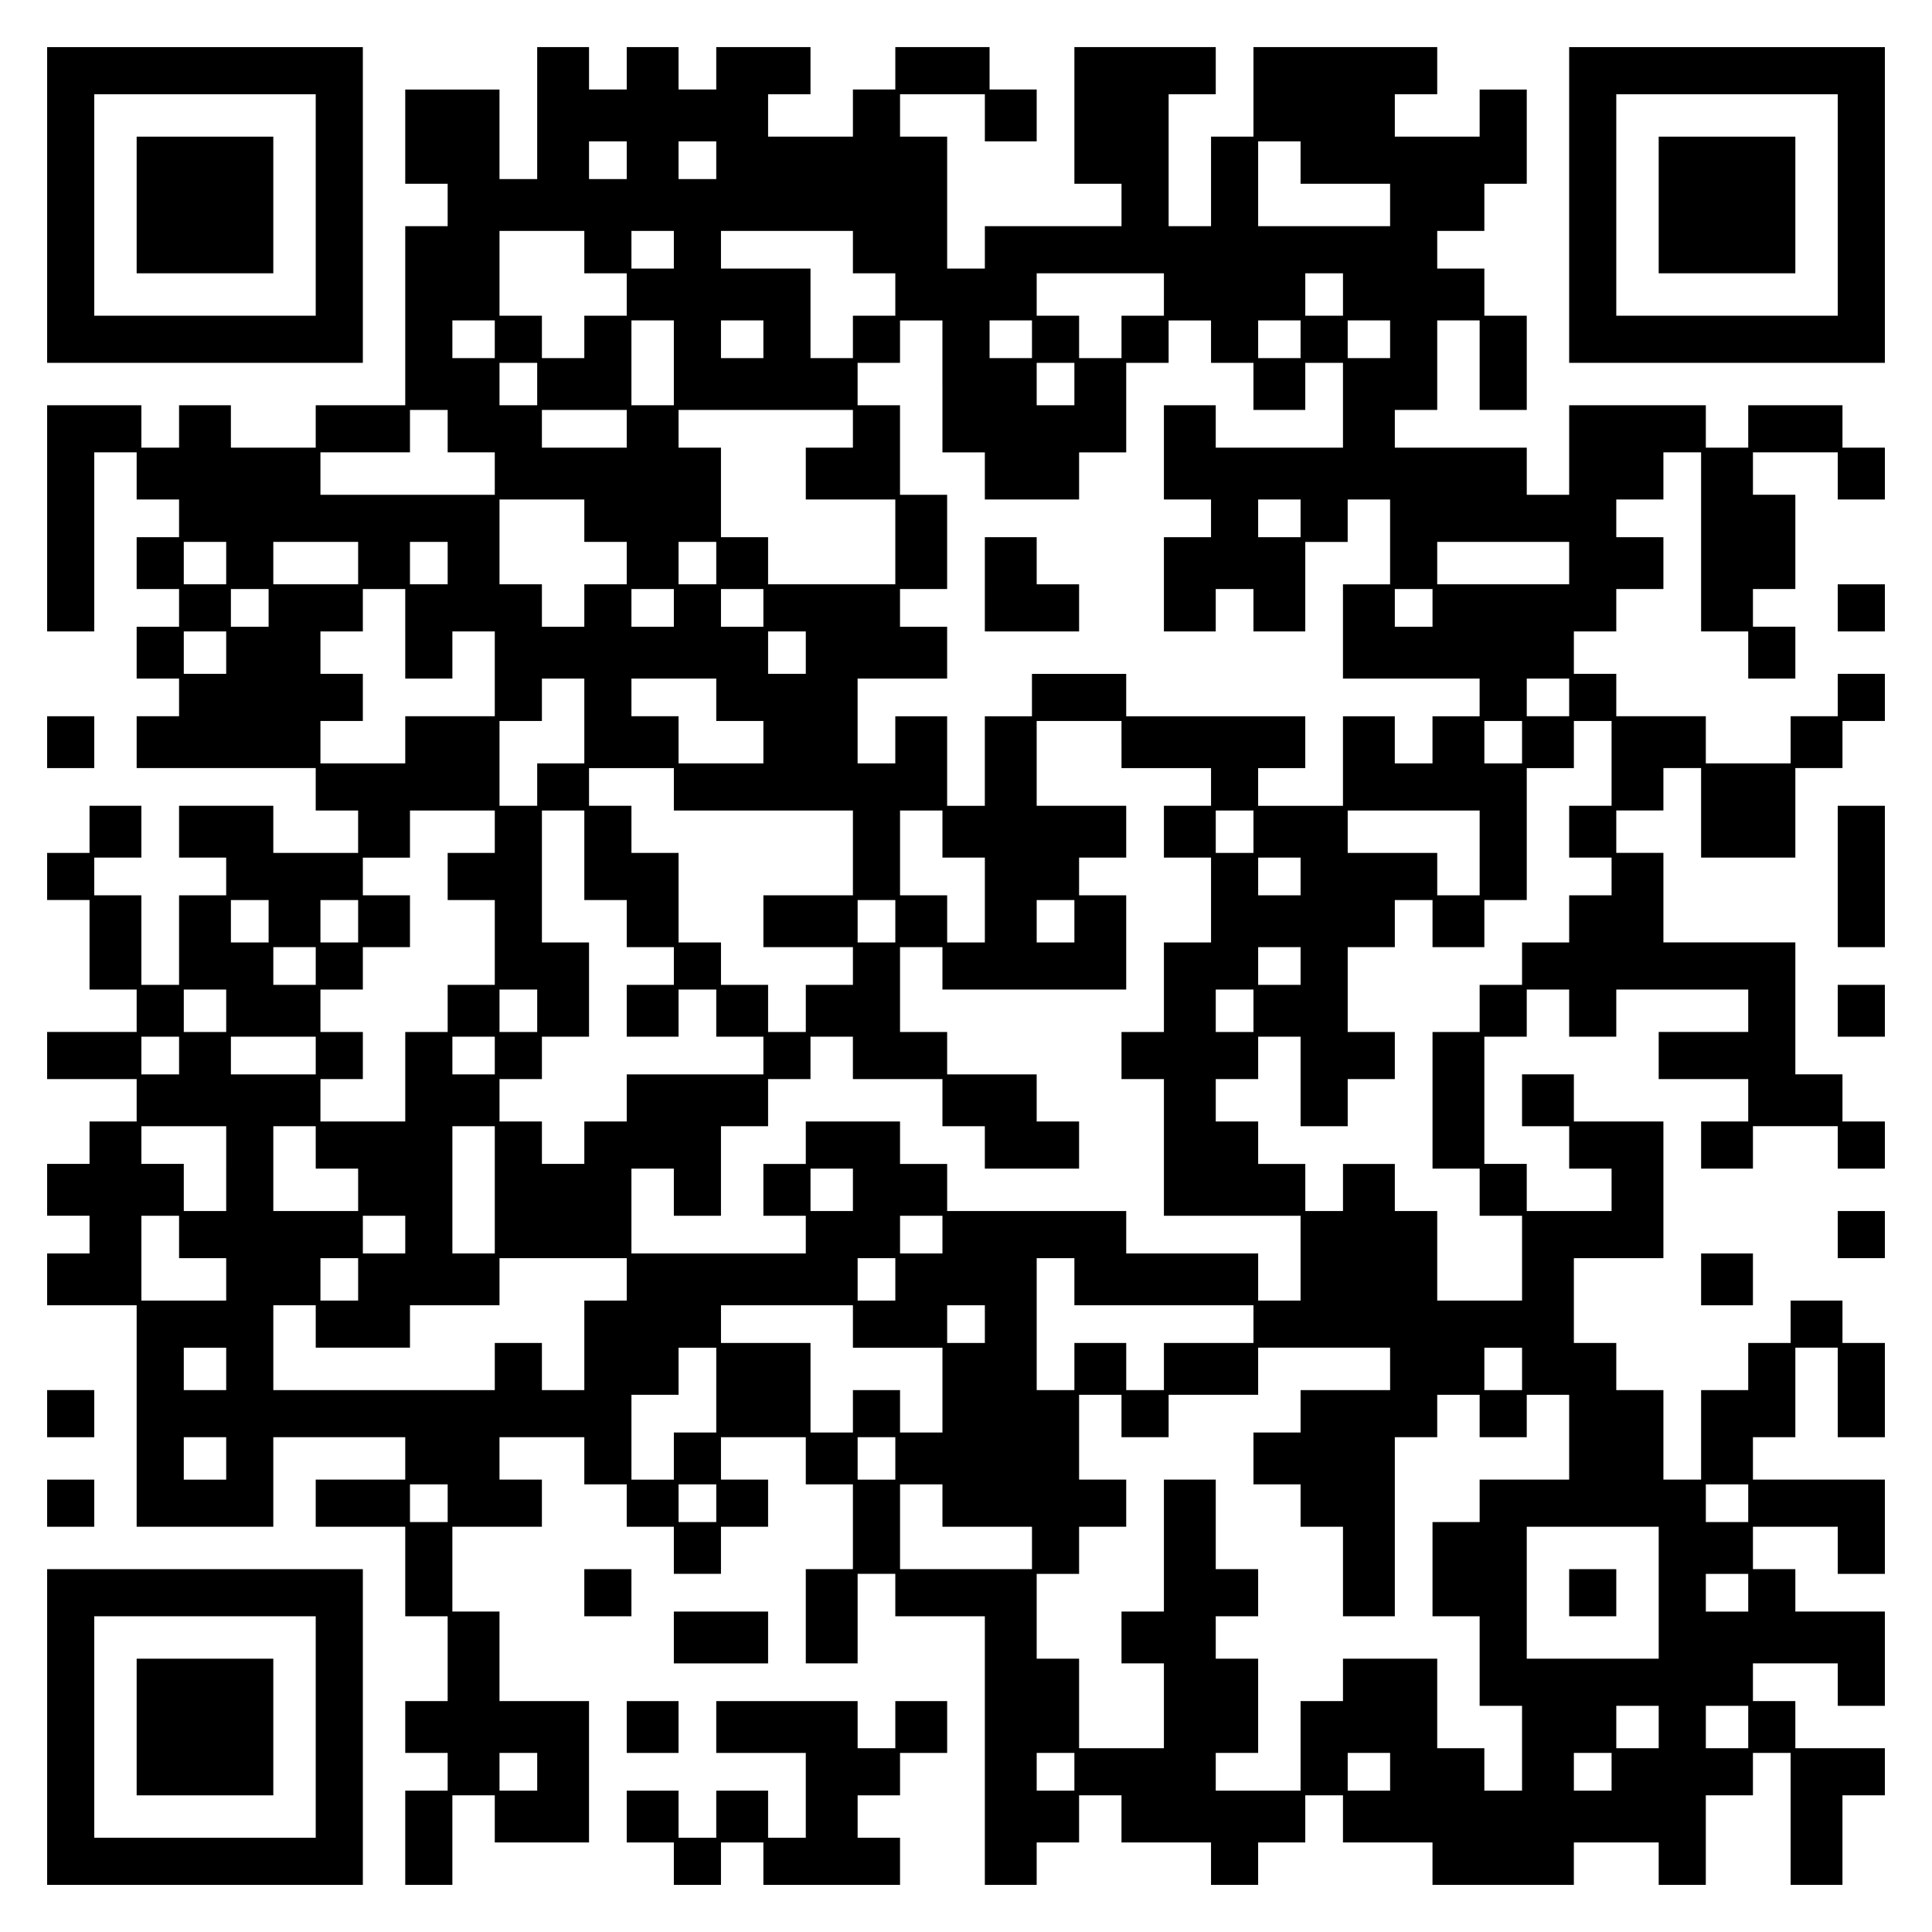 <?xml version="1.0" encoding="UTF-8" standalone="yes"?>
<svg version="1.0" xmlns="http://www.w3.org/2000/svg" width="100mm" height="100mm" viewBox="0 0 410 410" preserveAspectRatio="xMidYMid meet">
  <g transform="translate(0,410) scale(0.1,-0.1)" fill="#000000" stroke="none">
    <path d="M100 3665 l0 -335 335 0 335 0 0 335 0 335 -335 0 -335 0 0 -335z
m570 0 l0 -235 -235 0 -235 0 0 235 0 235 235 0 235 0 0 -235z"/>
    <path d="M290 3665 l0 -145 145 0 145 0 0 145 0 145 -145 0 -145 0 0 -145z"/>
    <path d="M1140 3860 l0 -140 -40 0 -40 0 0 95 0 95 -100 0 -100 0 0 -100 0
-100 45 0 45 0 0 -45 0 -45 -45 0 -45 0 0 -190 0 -190 -95 0 -95 0 0 -45 0
-45 -90 0 -90 0 0 45 0 45 -55 0 -55 0 0 -45 0 -45 -40 0 -40 0 0 45 0 45
-100 0 -100 0 0 -240 0 -240 50 0 50 0 0 190 0 190 45 0 45 0 0 -50 0 -50 45
0 45 0 0 -40 0 -40 -45 0 -45 0 0 -55 0 -55 45 0 45 0 0 -40 0 -40 -45 0 -45
0 0 -55 0 -55 45 0 45 0 0 -40 0 -40 -45 0 -45 0 0 -55 0 -55 190 0 190 0 0
-45 0 -45 45 0 45 0 0 -45 0 -45 -90 0 -90 0 0 50 0 50 -100 0 -100 0 0 -55 0
-55 50 0 50 0 0 -40 0 -40 -50 0 -50 0 0 -95 0 -95 -40 0 -40 0 0 95 0 95 -50
0 -50 0 0 40 0 40 50 0 50 0 0 55 0 55 -55 0 -55 0 0 -50 0 -50 -45 0 -45 0 0
-50 0 -50 45 0 45 0 0 -95 0 -95 50 0 50 0 0 -45 0 -45 -95 0 -95 0 0 -50 0
-50 95 0 95 0 0 -45 0 -45 -50 0 -50 0 0 -45 0 -45 -45 0 -45 0 0 -55 0 -55
45 0 45 0 0 -40 0 -40 -45 0 -45 0 0 -55 0 -55 95 0 95 0 0 -235 0 -235 145 0
145 0 0 95 0 95 140 0 140 0 0 -45 0 -45 -95 0 -95 0 0 -50 0 -50 95 0 95 0 0
-95 0 -95 45 0 45 0 0 -90 0 -90 -45 0 -45 0 0 -55 0 -55 45 0 45 0 0 -40 0
-40 -45 0 -45 0 0 -100 0 -100 50 0 50 0 0 95 0 95 45 0 45 0 0 -50 0 -50 100
0 100 0 0 150 0 150 -95 0 -95 0 0 95 0 95 -50 0 -50 0 0 90 0 90 95 0 95 0 0
50 0 50 -45 0 -45 0 0 45 0 45 90 0 90 0 0 -50 0 -50 45 0 45 0 0 -45 0 -45
50 0 50 0 0 -50 0 -50 50 0 50 0 0 50 0 50 50 0 50 0 0 50 0 50 -50 0 -50 0 0
45 0 45 90 0 90 0 0 -50 0 -50 50 0 50 0 0 -90 0 -90 -50 0 -50 0 0 -100 0
-100 55 0 55 0 0 95 0 95 40 0 40 0 0 -45 0 -45 95 0 95 0 0 -285 0 -285 55 0
55 0 0 45 0 45 45 0 45 0 0 50 0 50 45 0 45 0 0 -50 0 -50 95 0 95 0 0 -45 0
-45 50 0 50 0 0 45 0 45 50 0 50 0 0 50 0 50 40 0 40 0 0 -50 0 -50 95 0 95 0
0 -45 0 -45 150 0 150 0 0 45 0 45 90 0 90 0 0 -45 0 -45 50 0 50 0 0 95 0 95
50 0 50 0 0 45 0 45 40 0 40 0 0 -140 0 -140 55 0 55 0 0 95 0 95 45 0 45 0 0
50 0 50 -95 0 -95 0 0 50 0 50 -45 0 -45 0 0 40 0 40 90 0 90 0 0 -45 0 -45
50 0 50 0 0 100 0 100 -95 0 -95 0 0 45 0 45 -45 0 -45 0 0 45 0 45 90 0 90 0
0 -50 0 -50 50 0 50 0 0 100 0 100 -140 0 -140 0 0 45 0 45 45 0 45 0 0 95 0
95 45 0 45 0 0 -95 0 -95 50 0 50 0 0 100 0 100 -45 0 -45 0 0 45 0 45 -55 0
-55 0 0 -45 0 -45 -45 0 -45 0 0 -50 0 -50 -50 0 -50 0 0 -95 0 -95 -40 0 -40
0 0 95 0 95 -50 0 -50 0 0 50 0 50 -45 0 -45 0 0 90 0 90 95 0 95 0 0 145 0
145 -95 0 -95 0 0 50 0 50 -55 0 -55 0 0 -55 0 -55 50 0 50 0 0 -45 0 -45 45
0 45 0 0 -45 0 -45 -90 0 -90 0 0 50 0 50 -45 0 -45 0 0 135 0 135 45 0 45 0
0 50 0 50 45 0 45 0 0 -50 0 -50 50 0 50 0 0 50 0 50 140 0 140 0 0 -45 0 -45
-95 0 -95 0 0 -50 0 -50 95 0 95 0 0 -45 0 -45 -50 0 -50 0 0 -50 0 -50 55 0
55 0 0 45 0 45 90 0 90 0 0 -45 0 -45 50 0 50 0 0 50 0 50 -45 0 -45 0 0 50 0
50 -50 0 -50 0 0 140 0 140 -140 0 -140 0 0 95 0 95 -50 0 -50 0 0 45 0 45 50
0 50 0 0 45 0 45 40 0 40 0 0 -95 0 -95 100 0 100 0 0 95 0 95 50 0 50 0 0 50
0 50 45 0 45 0 0 50 0 50 -50 0 -50 0 0 -45 0 -45 -50 0 -50 0 0 -50 0 -50
-90 0 -90 0 0 50 0 50 -95 0 -95 0 0 45 0 45 -45 0 -45 0 0 45 0 45 45 0 45 0
0 45 0 45 50 0 50 0 0 55 0 55 -50 0 -50 0 0 40 0 40 50 0 50 0 0 50 0 50 40
0 40 0 0 -190 0 -190 50 0 50 0 0 -50 0 -50 50 0 50 0 0 55 0 55 -45 0 -45 0
0 40 0 40 45 0 45 0 0 100 0 100 -45 0 -45 0 0 45 0 45 90 0 90 0 0 -50 0 -50
50 0 50 0 0 55 0 55 -45 0 -45 0 0 45 0 45 -100 0 -100 0 0 -45 0 -45 -45 0
-45 0 0 45 0 45 -145 0 -145 0 0 -95 0 -95 -45 0 -45 0 0 50 0 50 -140 0 -140
0 0 40 0 40 45 0 45 0 0 95 0 95 45 0 45 0 0 -95 0 -95 50 0 50 0 0 100 0 100
-45 0 -45 0 0 50 0 50 -50 0 -50 0 0 40 0 40 50 0 50 0 0 50 0 50 45 0 45 0 0
100 0 100 -50 0 -50 0 0 -50 0 -50 -90 0 -90 0 0 45 0 45 45 0 45 0 0 50 0 50
-195 0 -195 0 0 -95 0 -95 -45 0 -45 0 0 -95 0 -95 -45 0 -45 0 0 140 0 140
50 0 50 0 0 50 0 50 -150 0 -150 0 0 -145 0 -145 50 0 50 0 0 -45 0 -45 -145
0 -145 0 0 -45 0 -45 -40 0 -40 0 0 140 0 140 -50 0 -50 0 0 45 0 45 90 0 90
0 0 -50 0 -50 55 0 55 0 0 55 0 55 -50 0 -50 0 0 45 0 45 -100 0 -100 0 0 -45
0 -45 -45 0 -45 0 0 -50 0 -50 -90 0 -90 0 0 45 0 45 45 0 45 0 0 50 0 50
-100 0 -100 0 0 -45 0 -45 -40 0 -40 0 0 45 0 45 -55 0 -55 0 0 -45 0 -45 -40
0 -40 0 0 45 0 45 -55 0 -55 0 0 -140z m190 -100 l0 -40 -40 0 -40 0 0 40 0
40 40 0 40 0 0 -40z m190 0 l0 -40 -40 0 -40 0 0 40 0 40 40 0 40 0 0 -40z
m1240 -5 l0 -45 95 0 95 0 0 -45 0 -45 -140 0 -140 0 0 90 0 90 45 0 45 0 0
-45z m-1520 -190 l0 -45 45 0 45 0 0 -45 0 -45 -45 0 -45 0 0 -45 0 -45 -45 0
-45 0 0 45 0 45 -45 0 -45 0 0 90 0 90 90 0 90 0 0 -45z m190 5 l0 -40 -45 0
-45 0 0 40 0 40 45 0 45 0 0 -40z m380 -5 l0 -45 45 0 45 0 0 -45 0 -45 -45 0
-45 0 0 -45 0 -45 -45 0 -45 0 0 95 0 95 -95 0 -95 0 0 40 0 40 140 0 140 0 0
-45z m660 -90 l0 -45 -45 0 -45 0 0 -45 0 -45 -45 0 -45 0 0 45 0 45 -45 0
-45 0 0 45 0 45 135 0 135 0 0 -45z m380 0 l0 -45 -40 0 -40 0 0 45 0 45 40 0
40 0 0 -45z m-1800 -95 l0 -40 -45 0 -45 0 0 40 0 40 45 0 45 0 0 -40z m380
-50 l0 -90 -45 0 -45 0 0 90 0 90 45 0 45 0 0 -90z m190 50 l0 -40 -45 0 -45
0 0 40 0 40 45 0 45 0 0 -40z m380 -100 l0 -140 45 0 45 0 0 -50 0 -50 100 0
100 0 0 50 0 50 50 0 50 0 0 95 0 95 45 0 45 0 0 45 0 45 45 0 45 0 0 -45 0
-45 45 0 45 0 0 -50 0 -50 55 0 55 0 0 50 0 50 40 0 40 0 0 -90 0 -90 -135 0
-135 0 0 45 0 45 -55 0 -55 0 0 -100 0 -100 50 0 50 0 0 -40 0 -40 -50 0 -50
0 0 -100 0 -100 55 0 55 0 0 45 0 45 40 0 40 0 0 -45 0 -45 55 0 55 0 0 95 0
95 45 0 45 0 0 45 0 45 45 0 45 0 0 -90 0 -90 -50 0 -50 0 0 -100 0 -100 145
0 145 0 0 -40 0 -40 -50 0 -50 0 0 -50 0 -50 -40 0 -40 0 0 50 0 50 -55 0 -55
0 0 -95 0 -95 -90 0 -90 0 0 40 0 40 50 0 50 0 0 55 0 55 -190 0 -190 0 0 45
0 45 -100 0 -100 0 0 -45 0 -45 -50 0 -50 0 0 -95 0 -95 -40 0 -40 0 0 95 0
95 -55 0 -55 0 0 -50 0 -50 -40 0 -40 0 0 90 0 90 95 0 95 0 0 55 0 55 -50 0
-50 0 0 40 0 40 50 0 50 0 0 100 0 100 -50 0 -50 0 0 95 0 95 -45 0 -45 0 0
45 0 45 45 0 45 0 0 45 0 45 45 0 45 0 0 -140z m190 100 l0 -40 -45 0 -45 0 0
40 0 40 45 0 45 0 0 -40z m570 0 l0 -40 -45 0 -45 0 0 40 0 40 45 0 45 0 0
-40z m190 0 l0 -40 -45 0 -45 0 0 40 0 40 45 0 45 0 0 -40z m-1810 -95 l0 -45
-40 0 -40 0 0 45 0 45 40 0 40 0 0 -45z m1140 0 l0 -45 -40 0 -40 0 0 45 0 45
40 0 40 0 0 -45z m-1330 -100 l0 -45 50 0 50 0 0 -45 0 -45 -185 0 -185 0 0
45 0 45 95 0 95 0 0 45 0 45 40 0 40 0 0 -45z m380 5 l0 -40 -90 0 -90 0 0 40
0 40 90 0 90 0 0 -40z m480 0 l0 -40 -50 0 -50 0 0 -55 0 -55 95 0 95 0 0 -90
0 -90 -135 0 -135 0 0 50 0 50 -50 0 -50 0 0 95 0 95 -45 0 -45 0 0 40 0 40
185 0 185 0 0 -40z m-570 -195 l0 -45 45 0 45 0 0 -45 0 -45 -45 0 -45 0 0
-45 0 -45 -45 0 -45 0 0 45 0 45 -45 0 -45 0 0 90 0 90 90 0 90 0 0 -45z
m1520 5 l0 -40 -45 0 -45 0 0 40 0 40 45 0 45 0 0 -40z m-2280 -95 l0 -45 -45
0 -45 0 0 45 0 45 45 0 45 0 0 -45z m280 0 l0 -45 -90 0 -90 0 0 45 0 45 90 0
90 0 0 -45z m190 0 l0 -45 -40 0 -40 0 0 45 0 45 40 0 40 0 0 -45z m570 0 l0
-45 -40 0 -40 0 0 45 0 45 40 0 40 0 0 -45z m1810 0 l0 -45 -140 0 -140 0 0
45 0 45 140 0 140 0 0 -45z m-2760 -95 l0 -40 -40 0 -40 0 0 40 0 40 40 0 40
0 0 -40z m290 -55 l0 -95 50 0 50 0 0 50 0 50 45 0 45 0 0 -90 0 -90 -95 0
-95 0 0 -50 0 -50 -90 0 -90 0 0 45 0 45 45 0 45 0 0 50 0 50 -45 0 -45 0 0
45 0 45 45 0 45 0 0 45 0 45 45 0 45 0 0 -95z m570 55 l0 -40 -45 0 -45 0 0
40 0 40 45 0 45 0 0 -40z m190 0 l0 -40 -45 0 -45 0 0 40 0 40 45 0 45 0 0
-40z m1420 0 l0 -40 -40 0 -40 0 0 40 0 40 40 0 40 0 0 -40z m-2560 -95 l0
-45 -45 0 -45 0 0 45 0 45 45 0 45 0 0 -45z m1230 0 l0 -45 -40 0 -40 0 0 45
0 45 40 0 40 0 0 -45z m-470 -145 l0 -90 -50 0 -50 0 0 -45 0 -45 -40 0 -40 0
0 90 0 90 45 0 45 0 0 45 0 45 45 0 45 0 0 -90z m280 45 l0 -45 50 0 50 0 0
-45 0 -45 -90 0 -90 0 0 50 0 50 -50 0 -50 0 0 40 0 40 90 0 90 0 0 -45z
m1810 5 l0 -40 -45 0 -45 0 0 40 0 40 45 0 45 0 0 -40z m-950 -100 l0 -50 95
0 95 0 0 -40 0 -40 -50 0 -50 0 0 -55 0 -55 50 0 50 0 0 -90 0 -90 -50 0 -50
0 0 -95 0 -95 -45 0 -45 0 0 -50 0 -50 45 0 45 0 0 -145 0 -145 145 0 145 0 0
-90 0 -90 -45 0 -45 0 0 50 0 50 -140 0 -140 0 0 45 0 45 -190 0 -190 0 0 50
0 50 -50 0 -50 0 0 45 0 45 -100 0 -100 0 0 -45 0 -45 -45 0 -45 0 0 -55 0
-55 45 0 45 0 0 -40 0 -40 -185 0 -185 0 0 90 0 90 45 0 45 0 0 -50 0 -50 50
0 50 0 0 95 0 95 50 0 50 0 0 50 0 50 45 0 45 0 0 45 0 45 45 0 45 0 0 -45 0
-45 95 0 95 0 0 -50 0 -50 45 0 45 0 0 -45 0 -45 100 0 100 0 0 50 0 50 -45 0
-45 0 0 50 0 50 -95 0 -95 0 0 45 0 45 -50 0 -50 0 0 90 0 90 45 0 45 0 0 -45
0 -45 195 0 195 0 0 100 0 100 -50 0 -50 0 0 40 0 40 50 0 50 0 0 55 0 55 -95
0 -95 0 0 90 0 90 90 0 90 0 0 -50z m850 5 l0 -45 -40 0 -40 0 0 45 0 45 40 0
40 0 0 -45z m190 -45 l0 -90 -45 0 -45 0 0 -55 0 -55 45 0 45 0 0 -40 0 -40
-45 0 -45 0 0 -50 0 -50 -50 0 -50 0 0 -45 0 -45 -45 0 -45 0 0 -50 0 -50 -50
0 -50 0 0 -145 0 -145 50 0 50 0 0 -50 0 -50 45 0 45 0 0 -90 0 -90 -90 0 -90
0 0 95 0 95 -45 0 -45 0 0 50 0 50 -55 0 -55 0 0 -50 0 -50 -40 0 -40 0 0 50
0 50 -50 0 -50 0 0 45 0 45 -45 0 -45 0 0 45 0 45 45 0 45 0 0 45 0 45 45 0
45 0 0 -95 0 -95 50 0 50 0 0 50 0 50 50 0 50 0 0 50 0 50 -50 0 -50 0 0 90 0
90 50 0 50 0 0 50 0 50 40 0 40 0 0 -50 0 -50 55 0 55 0 0 50 0 50 45 0 45 0
0 140 0 140 50 0 50 0 0 50 0 50 40 0 40 0 0 -90z m-1990 -55 l0 -45 190 0
190 0 0 -90 0 -90 -95 0 -95 0 0 -55 0 -55 95 0 95 0 0 -40 0 -40 -50 0 -50 0
0 -50 0 -50 -40 0 -40 0 0 50 0 50 -50 0 -50 0 0 45 0 45 -45 0 -45 0 0 95 0
95 -50 0 -50 0 0 50 0 50 -45 0 -45 0 0 40 0 40 90 0 90 0 0 -45z m-380 -90
l0 -45 -50 0 -50 0 0 -50 0 -50 50 0 50 0 0 -90 0 -90 -50 0 -50 0 0 -50 0
-50 -45 0 -45 0 0 -95 0 -95 -90 0 -90 0 0 45 0 45 45 0 45 0 0 50 0 50 -45 0
-45 0 0 45 0 45 45 0 45 0 0 45 0 45 50 0 50 0 0 55 0 55 -50 0 -50 0 0 40 0
40 50 0 50 0 0 50 0 50 90 0 90 0 0 -45z m190 -50 l0 -95 45 0 45 0 0 -50 0
-50 50 0 50 0 0 -40 0 -40 -50 0 -50 0 0 -55 0 -55 55 0 55 0 0 50 0 50 40 0
40 0 0 -50 0 -50 50 0 50 0 0 -40 0 -40 -145 0 -145 0 0 -50 0 -50 -45 0 -45
0 0 -45 0 -45 -45 0 -45 0 0 45 0 45 -45 0 -45 0 0 45 0 45 45 0 45 0 0 45 0
45 50 0 50 0 0 100 0 100 -50 0 -50 0 0 140 0 140 45 0 45 0 0 -95z m760 45
l0 -50 45 0 45 0 0 -90 0 -90 -40 0 -40 0 0 50 0 50 -50 0 -50 0 0 90 0 90 45
0 45 0 0 -50z m660 5 l0 -45 -40 0 -40 0 0 45 0 45 40 0 40 0 0 -45z m480 -45
l0 -90 -45 0 -45 0 0 45 0 45 -95 0 -95 0 0 45 0 45 140 0 140 0 0 -90z m-380
-50 l0 -40 -45 0 -45 0 0 40 0 40 45 0 45 0 0 -40z m-2190 -95 l0 -45 -40 0
-40 0 0 45 0 45 40 0 40 0 0 -45z m190 0 l0 -45 -40 0 -40 0 0 45 0 45 40 0
40 0 0 -45z m1140 0 l0 -45 -40 0 -40 0 0 45 0 45 40 0 40 0 0 -45z m380 0 l0
-45 -40 0 -40 0 0 45 0 45 40 0 40 0 0 -45z m-1610 -95 l0 -40 -45 0 -45 0 0
40 0 40 45 0 45 0 0 -40z m2090 0 l0 -40 -45 0 -45 0 0 40 0 40 45 0 45 0 0
-40z m-2280 -95 l0 -45 -45 0 -45 0 0 45 0 45 45 0 45 0 0 -45z m660 0 l0 -45
-40 0 -40 0 0 45 0 45 40 0 40 0 0 -45z m1520 0 l0 -45 -40 0 -40 0 0 45 0 45
40 0 40 0 0 -45z m-2280 -95 l0 -40 -40 0 -40 0 0 40 0 40 40 0 40 0 0 -40z
m290 0 l0 -40 -90 0 -90 0 0 40 0 40 90 0 90 0 0 -40z m380 0 l0 -40 -45 0
-45 0 0 40 0 40 45 0 45 0 0 -40z m-570 -240 l0 -90 -45 0 -45 0 0 50 0 50
-45 0 -45 0 0 40 0 40 90 0 90 0 0 -90z m190 45 l0 -45 45 0 45 0 0 -45 0 -45
-90 0 -90 0 0 90 0 90 45 0 45 0 0 -45z m380 -90 l0 -135 -45 0 -45 0 0 135 0
135 45 0 45 0 0 -135z m760 0 l0 -45 -45 0 -45 0 0 45 0 45 45 0 45 0 0 -45z
m-1430 -100 l0 -45 50 0 50 0 0 -45 0 -45 -90 0 -90 0 0 90 0 90 40 0 40 0 0
-45z m480 5 l0 -40 -45 0 -45 0 0 40 0 40 45 0 45 0 0 -40z m1140 0 l0 -40
-45 0 -45 0 0 40 0 40 45 0 45 0 0 -40z m-1240 -95 l0 -45 -40 0 -40 0 0 45 0
45 40 0 40 0 0 -45z m570 0 l0 -45 -45 0 -45 0 0 -95 0 -95 -45 0 -45 0 0 50
0 50 -50 0 -50 0 0 -50 0 -50 -235 0 -235 0 0 90 0 90 45 0 45 0 0 -45 0 -45
100 0 100 0 0 45 0 45 95 0 95 0 0 50 0 50 135 0 135 0 0 -45z m570 0 l0 -45
-40 0 -40 0 0 45 0 45 40 0 40 0 0 -45z m380 -5 l0 -50 190 0 190 0 0 -40 0
-40 -95 0 -95 0 0 -50 0 -50 -40 0 -40 0 0 50 0 50 -55 0 -55 0 0 -50 0 -50
-40 0 -40 0 0 140 0 140 40 0 40 0 0 -50z m-470 -95 l0 -45 95 0 95 0 0 -90 0
-90 -45 0 -45 0 0 45 0 45 -50 0 -50 0 0 -45 0 -45 -45 0 -45 0 0 95 0 95 -95
0 -95 0 0 40 0 40 140 0 140 0 0 -45z m280 5 l0 -40 -40 0 -40 0 0 40 0 40 40
0 40 0 0 -40z m-1610 -95 l0 -45 -45 0 -45 0 0 45 0 45 45 0 45 0 0 -45z
m1040 -45 l0 -90 -45 0 -45 0 0 -50 0 -50 -45 0 -45 0 0 90 0 90 50 0 50 0 0
50 0 50 40 0 40 0 0 -90z m1430 45 l0 -45 -95 0 -95 0 0 -45 0 -45 -50 0 -50
0 0 -55 0 -55 50 0 50 0 0 -45 0 -45 45 0 45 0 0 -95 0 -95 55 0 55 0 0 190 0
190 45 0 45 0 0 45 0 45 45 0 45 0 0 -45 0 -45 50 0 50 0 0 45 0 45 45 0 45 0
0 -90 0 -90 -95 0 -95 0 0 -45 0 -45 -50 0 -50 0 0 -100 0 -100 50 0 50 0 0
-95 0 -95 45 0 45 0 0 -90 0 -90 -40 0 -40 0 0 45 0 45 -50 0 -50 0 0 95 0 95
-100 0 -100 0 0 -45 0 -45 -45 0 -45 0 0 -95 0 -95 -90 0 -90 0 0 40 0 40 45
0 45 0 0 100 0 100 -45 0 -45 0 0 45 0 45 45 0 45 0 0 50 0 50 -45 0 -45 0 0
95 0 95 -55 0 -55 0 0 -140 0 -140 -45 0 -45 0 0 -55 0 -55 45 0 45 0 0 -90 0
-90 -90 0 -90 0 0 95 0 95 -45 0 -45 0 0 90 0 90 45 0 45 0 0 50 0 50 50 0 50
0 0 50 0 50 -50 0 -50 0 0 90 0 90 45 0 45 0 0 -45 0 -45 50 0 50 0 0 45 0 45
95 0 95 0 0 50 0 50 140 0 140 0 0 -45z m280 0 l0 -45 -40 0 -40 0 0 45 0 45
40 0 40 0 0 -45z m-2750 -190 l0 -45 -45 0 -45 0 0 45 0 45 45 0 45 0 0 -45z
m1420 0 l0 -45 -40 0 -40 0 0 45 0 45 40 0 40 0 0 -45z m-950 -95 l0 -40 -40
0 -40 0 0 40 0 40 40 0 40 0 0 -40z m570 0 l0 -40 -40 0 -40 0 0 40 0 40 40 0
40 0 0 -40z m480 -5 l0 -45 95 0 95 0 0 -45 0 -45 -140 0 -140 0 0 90 0 90 45
0 45 0 0 -45z m1710 5 l0 -40 -45 0 -45 0 0 40 0 40 45 0 45 0 0 -40z m-190
-190 l0 -140 -140 0 -140 0 0 140 0 140 140 0 140 0 0 -140z m190 0 l0 -40
-45 0 -45 0 0 40 0 40 45 0 45 0 0 -40z m-190 -285 l0 -45 -45 0 -45 0 0 45 0
45 45 0 45 0 0 -45z m190 0 l0 -45 -45 0 -45 0 0 45 0 45 45 0 45 0 0 -45z
m-2570 -95 l0 -40 -40 0 -40 0 0 40 0 40 40 0 40 0 0 -40z m1140 0 l0 -40 -40
0 -40 0 0 40 0 40 40 0 40 0 0 -40z m670 0 l0 -40 -45 0 -45 0 0 40 0 40 45 0
45 0 0 -40z m470 0 l0 -40 -40 0 -40 0 0 40 0 40 40 0 40 0 0 -40z"/>
    <path d="M2090 2860 l0 -100 100 0 100 0 0 50 0 50 -45 0 -45 0 0 50 0 50 -55
0 -55 0 0 -100z"/>
    <path d="M3330 720 l0 -50 50 0 50 0 0 50 0 50 -50 0 -50 0 0 -50z"/>
    <path d="M3330 3665 l0 -335 335 0 335 0 0 335 0 335 -335 0 -335 0 0 -335z
m570 0 l0 -235 -235 0 -235 0 0 235 0 235 235 0 235 0 0 -235z"/>
    <path d="M3520 3665 l0 -145 145 0 145 0 0 145 0 145 -145 0 -145 0 0 -145z"/>
    <path d="M3900 2810 l0 -50 50 0 50 0 0 50 0 50 -50 0 -50 0 0 -50z"/>
    <path d="M100 2525 l0 -55 50 0 50 0 0 55 0 55 -50 0 -50 0 0 -55z"/>
    <path d="M3900 2240 l0 -150 50 0 50 0 0 150 0 150 -50 0 -50 0 0 -150z"/>
    <path d="M3900 1955 l0 -55 50 0 50 0 0 55 0 55 -50 0 -50 0 0 -55z"/>
    <path d="M3900 1480 l0 -50 50 0 50 0 0 50 0 50 -50 0 -50 0 0 -50z"/>
    <path d="M3610 1385 l0 -55 55 0 55 0 0 55 0 55 -55 0 -55 0 0 -55z"/>
    <path d="M100 1100 l0 -50 50 0 50 0 0 50 0 50 -50 0 -50 0 0 -50z"/>
    <path d="M100 910 l0 -50 50 0 50 0 0 50 0 50 -50 0 -50 0 0 -50z"/>
    <path d="M100 435 l0 -335 335 0 335 0 0 335 0 335 -335 0 -335 0 0 -335z
m570 0 l0 -235 -235 0 -235 0 0 235 0 235 235 0 235 0 0 -235z"/>
    <path d="M290 435 l0 -145 145 0 145 0 0 145 0 145 -145 0 -145 0 0 -145z"/>
    <path d="M1240 720 l0 -50 50 0 50 0 0 50 0 50 -50 0 -50 0 0 -50z"/>
    <path d="M1430 625 l0 -55 100 0 100 0 0 55 0 55 -100 0 -100 0 0 -55z"/>
    <path d="M1330 435 l0 -55 55 0 55 0 0 55 0 55 -55 0 -55 0 0 -55z"/>
    <path d="M1520 435 l0 -55 95 0 95 0 0 -90 0 -90 -40 0 -40 0 0 50 0 50 -55 0
-55 0 0 -50 0 -50 -40 0 -40 0 0 50 0 50 -55 0 -55 0 0 -55 0 -55 50 0 50 0 0
-45 0 -45 50 0 50 0 0 45 0 45 45 0 45 0 0 -45 0 -45 145 0 145 0 0 50 0 50
-45 0 -45 0 0 45 0 45 45 0 45 0 0 45 0 45 50 0 50 0 0 55 0 55 -55 0 -55 0 0
-50 0 -50 -40 0 -40 0 0 50 0 50 -150 0 -150 0 0 -55z"/>
  </g>
</svg>